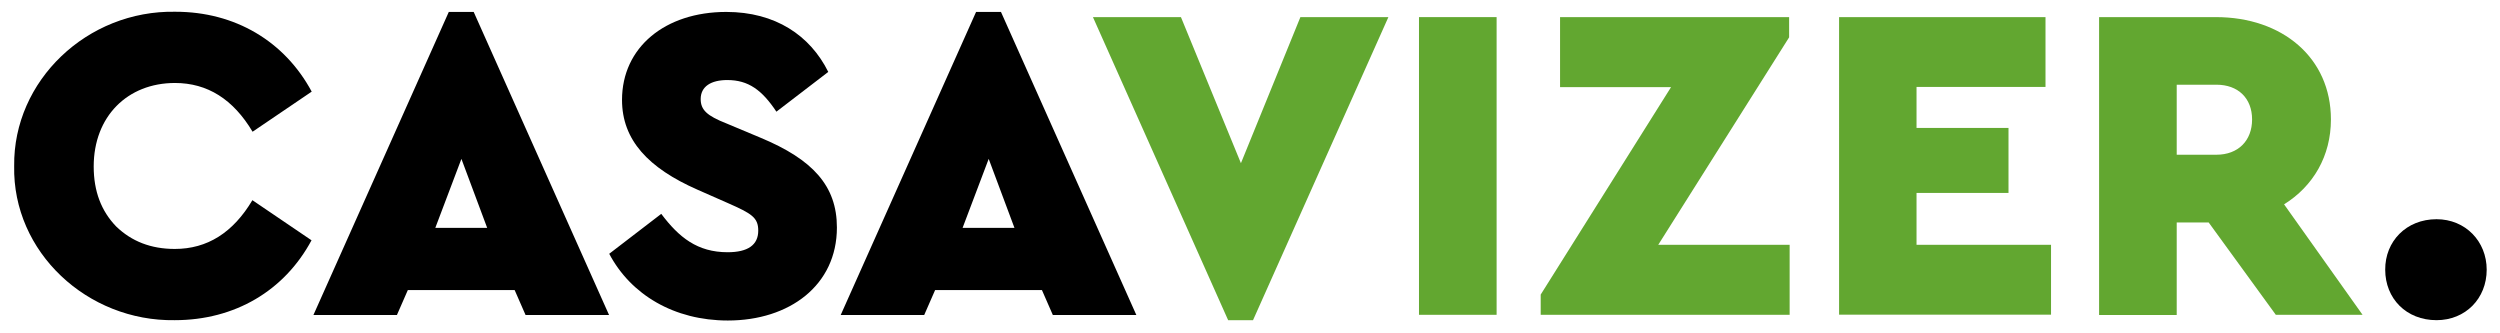 <?xml version="1.0" encoding="utf-8"?>
<!-- Generator: Adobe Illustrator 27.0.0, SVG Export Plug-In . SVG Version: 6.00 Build 0)  -->
<svg version="1.1" id="pantone_369" xmlns="http://www.w3.org/2000/svg" xmlns:xlink="http://www.w3.org/1999/xlink" x="0px"
	 y="0px" viewBox="0 0 144.61 19.26" style="enable-background:new 0 0 144.61 19.26;" xml:space="preserve">
<style type="text/css">
	.st0{fill:#62A730;}
</style>
<g>
	<path d="M10.15,0.68c3.44,0,6.31,1.7,7.88,4.62l-3.42,2.32C13.49,5.74,12,4.8,10.12,4.8c-2.74,0-4.7,1.93-4.7,4.83
		c0,1.44,0.44,2.58,1.3,3.47c0.89,0.86,2.01,1.3,3.39,1.3c1.88,0,3.37-0.94,4.49-2.82l3.42,2.32c-1.57,2.92-4.44,4.62-7.91,4.62
		c-5.06,0.08-9.39-3.94-9.29-8.92C0.76,4.67,5.04,0.58,10.15,0.68z"/>
	<path d="M29.77,16.78h-6.18l-0.63,1.44h-4.83l7.83-17.53h1.44l7.83,17.53H30.4L29.77,16.78z M26.69,9.19l-1.51,3.99h3L26.69,9.19z"
		/>
	<path d="M38.25,12.37c1.02,1.36,2.09,2.22,3.84,2.22c1.17,0,1.77-0.42,1.77-1.25c0-0.76-0.39-0.99-1.75-1.59l-1.77-0.78
		c-2.84-1.25-4.36-2.87-4.36-5.19c0-3.05,2.5-5.09,6.03-5.09c2.84,0,4.85,1.36,5.9,3.47l-3,2.3c-0.83-1.25-1.62-1.83-2.84-1.83
		c-0.94,0-1.54,0.37-1.54,1.1c0,0.63,0.37,0.97,1.49,1.41l1.98,0.83c3,1.25,4.41,2.77,4.41,5.19c0,3.34-2.74,5.38-6.31,5.38
		c-3.1,0-5.61-1.49-6.86-3.86L38.25,12.37z"/>
	<path d="M60.27,16.78h-6.18l-0.63,1.44h-4.83l7.83-17.53h1.44l7.83,17.53h-4.83L60.27,16.78z M57.19,9.19l-1.51,3.99h3L57.19,9.19z
		"/>
	<path class="st0" d="M80.31,0.99l-7.83,17.53h-1.44L63.22,0.99h5.09l3.47,8.45l3.44-8.45H80.31z"/>
	<path class="st0" d="M82.08,0.99h4.49v17.22h-4.49V0.99z"/>
	<path class="st0" d="M103.52,14.17v4.04h-14.4v-1.17l7.54-12h-6.42V0.99h13.25v1.17l-7.57,12H103.52z"/>
	<path class="st0" d="M106.37,0.99h11.95v4.04h-7.46v2.37h5.32v3.76h-5.32v3h7.78v4.04h-12.26V0.99z"/>
	<path class="st0" d="M131.65,18.22l-3.89-5.35h-1.85v5.35h-4.49V0.99h6.76c3.84,0,6.65,2.35,6.65,5.92c0,2.11-1.02,3.86-2.71,4.91
		l4.54,6.39H131.65z M125.91,8.95h2.3c1.25,0,2.06-0.81,2.06-2.04c0-1.23-0.81-2.01-2.06-2.01h-2.3V8.95z"/>
	<path d="M140.94,12.68c1.67,0,2.9,1.28,2.9,2.92c0,1.67-1.23,2.92-2.9,2.92c-1.75,0-2.97-1.25-2.97-2.92
		C137.96,13.96,139.19,12.68,140.94,12.68z"/>
</g>
</svg>
